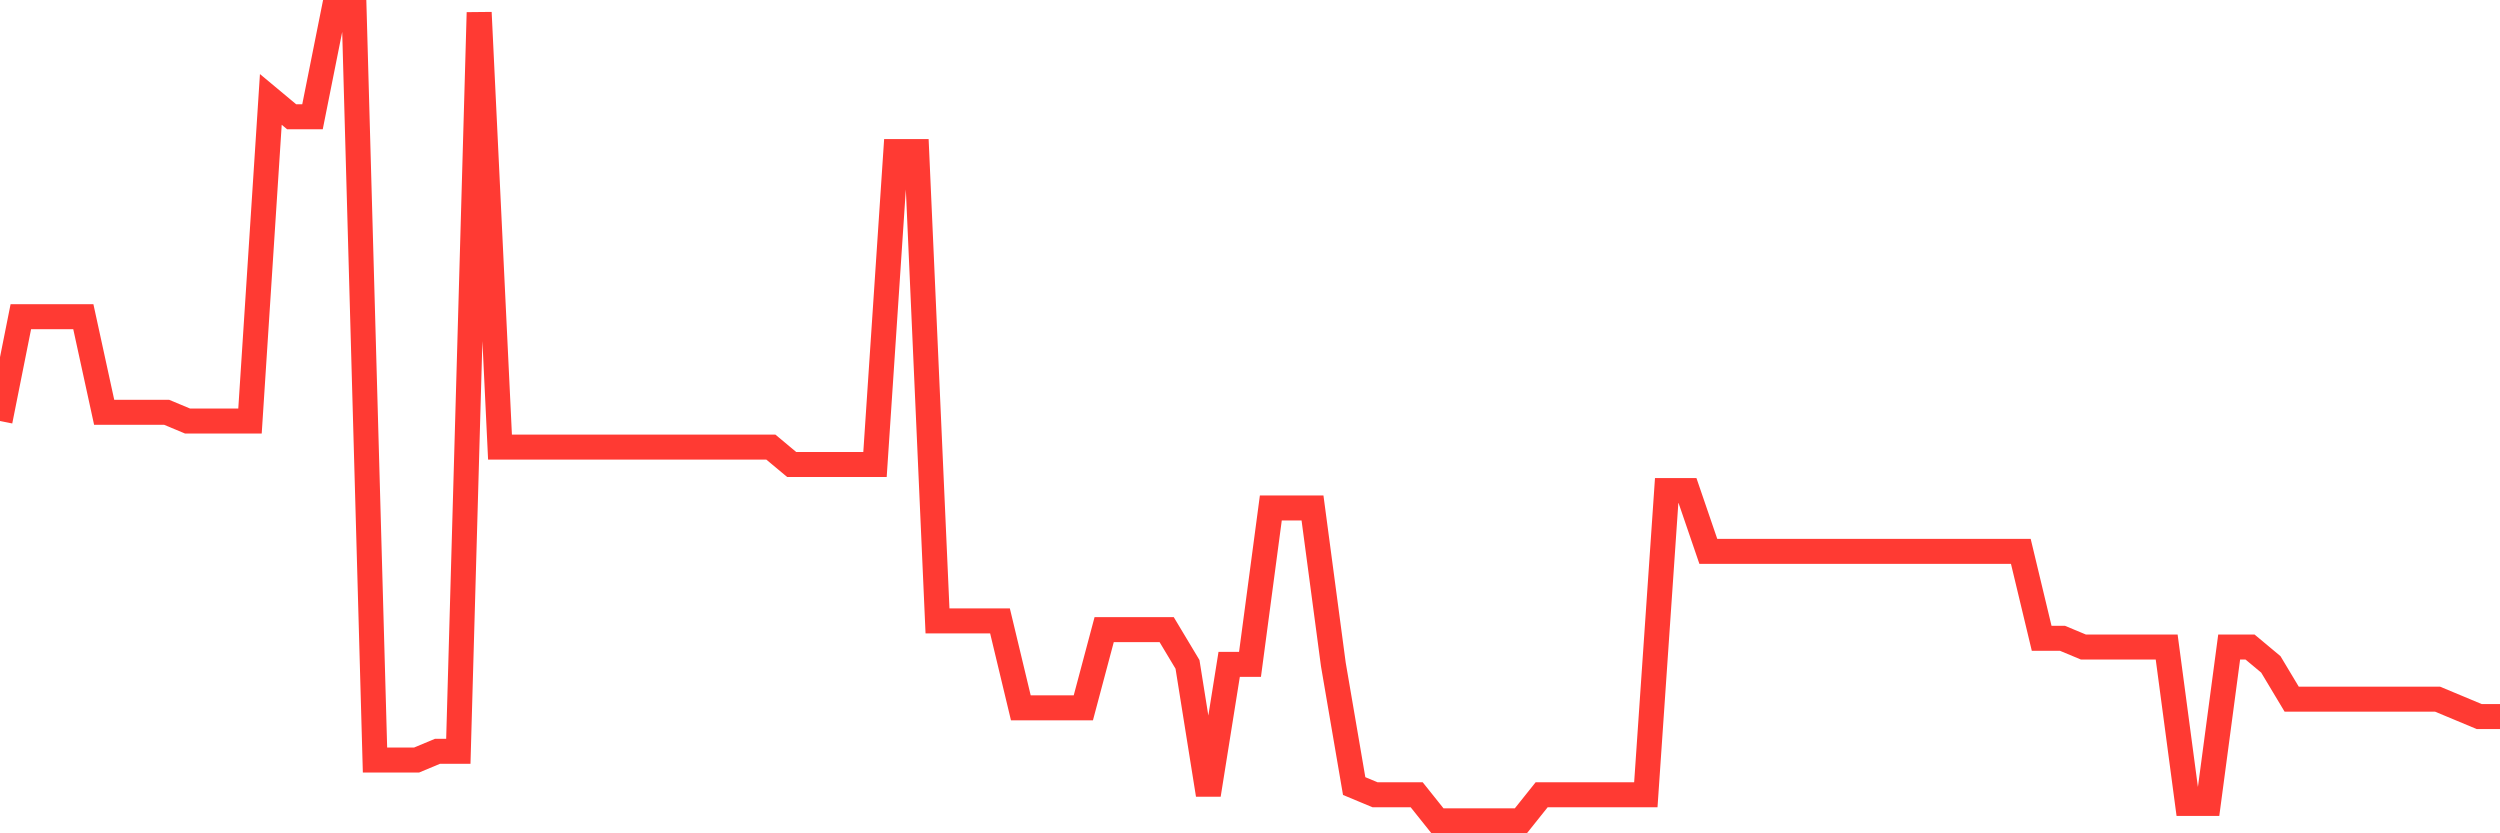 <svg
  xmlns="http://www.w3.org/2000/svg"
  xmlns:xlink="http://www.w3.org/1999/xlink"
  width="120"
  height="40"
  viewBox="0 0 120 40"
  preserveAspectRatio="none"
>
  <polyline
    points="0,20.209 1,15.202 2,15.202 3,15.202 4,15.202 5,19.791 6,19.791 7,19.791 8,19.791 9,20.209 10,20.209 11,20.209 12,20.209 13,4.772 14,5.606 15,5.606 16,0.6 17,0.6 18,36.48 19,36.48 20,36.48 21,36.062 22,36.062 23,0.6 24,21.46 25,21.46 26,21.46 27,21.46 28,21.46 29,21.46 30,21.46 31,21.46 32,21.46 33,21.46 34,21.46 35,21.46 36,21.46 37,21.46 38,22.295 39,22.295 40,22.295 41,22.295 42,22.295 43,7.275 44,7.275 45,29.804 46,29.804 47,29.804 48,29.804 49,33.976 50,33.976 51,33.976 52,33.976 53,30.222 54,30.222 55,30.222 56,30.222 57,31.89 58,38.148 59,31.89 60,31.89 61,24.381 62,24.381 63,24.381 64,31.89 65,37.731 66,38.148 67,38.148 68,38.148 69,39.4 70,39.4 71,39.4 72,39.4 73,39.4 74,38.148 75,38.148 76,38.148 77,38.148 78,38.148 79,38.148 80,23.546 81,23.546 82,26.467 83,26.467 84,26.467 85,26.467 86,26.467 87,26.467 88,26.467 89,26.467 90,26.467 91,26.467 92,26.467 93,26.467 94,26.467 95,26.467 96,26.467 97,26.467 98,30.639 99,30.639 100,31.056 101,31.056 102,31.056 103,31.056 104,31.056 105,38.566 106,38.566 107,31.056 108,31.056 109,31.89 110,33.559 111,33.559 112,33.559 113,33.559 114,33.559 115,33.559 116,33.559 117,33.559 118,33.976 119,34.394 120,34.394"
    fill="none"
    stroke="#ff3a33"
    stroke-width="1.2"
  >
  </polyline>
</svg>